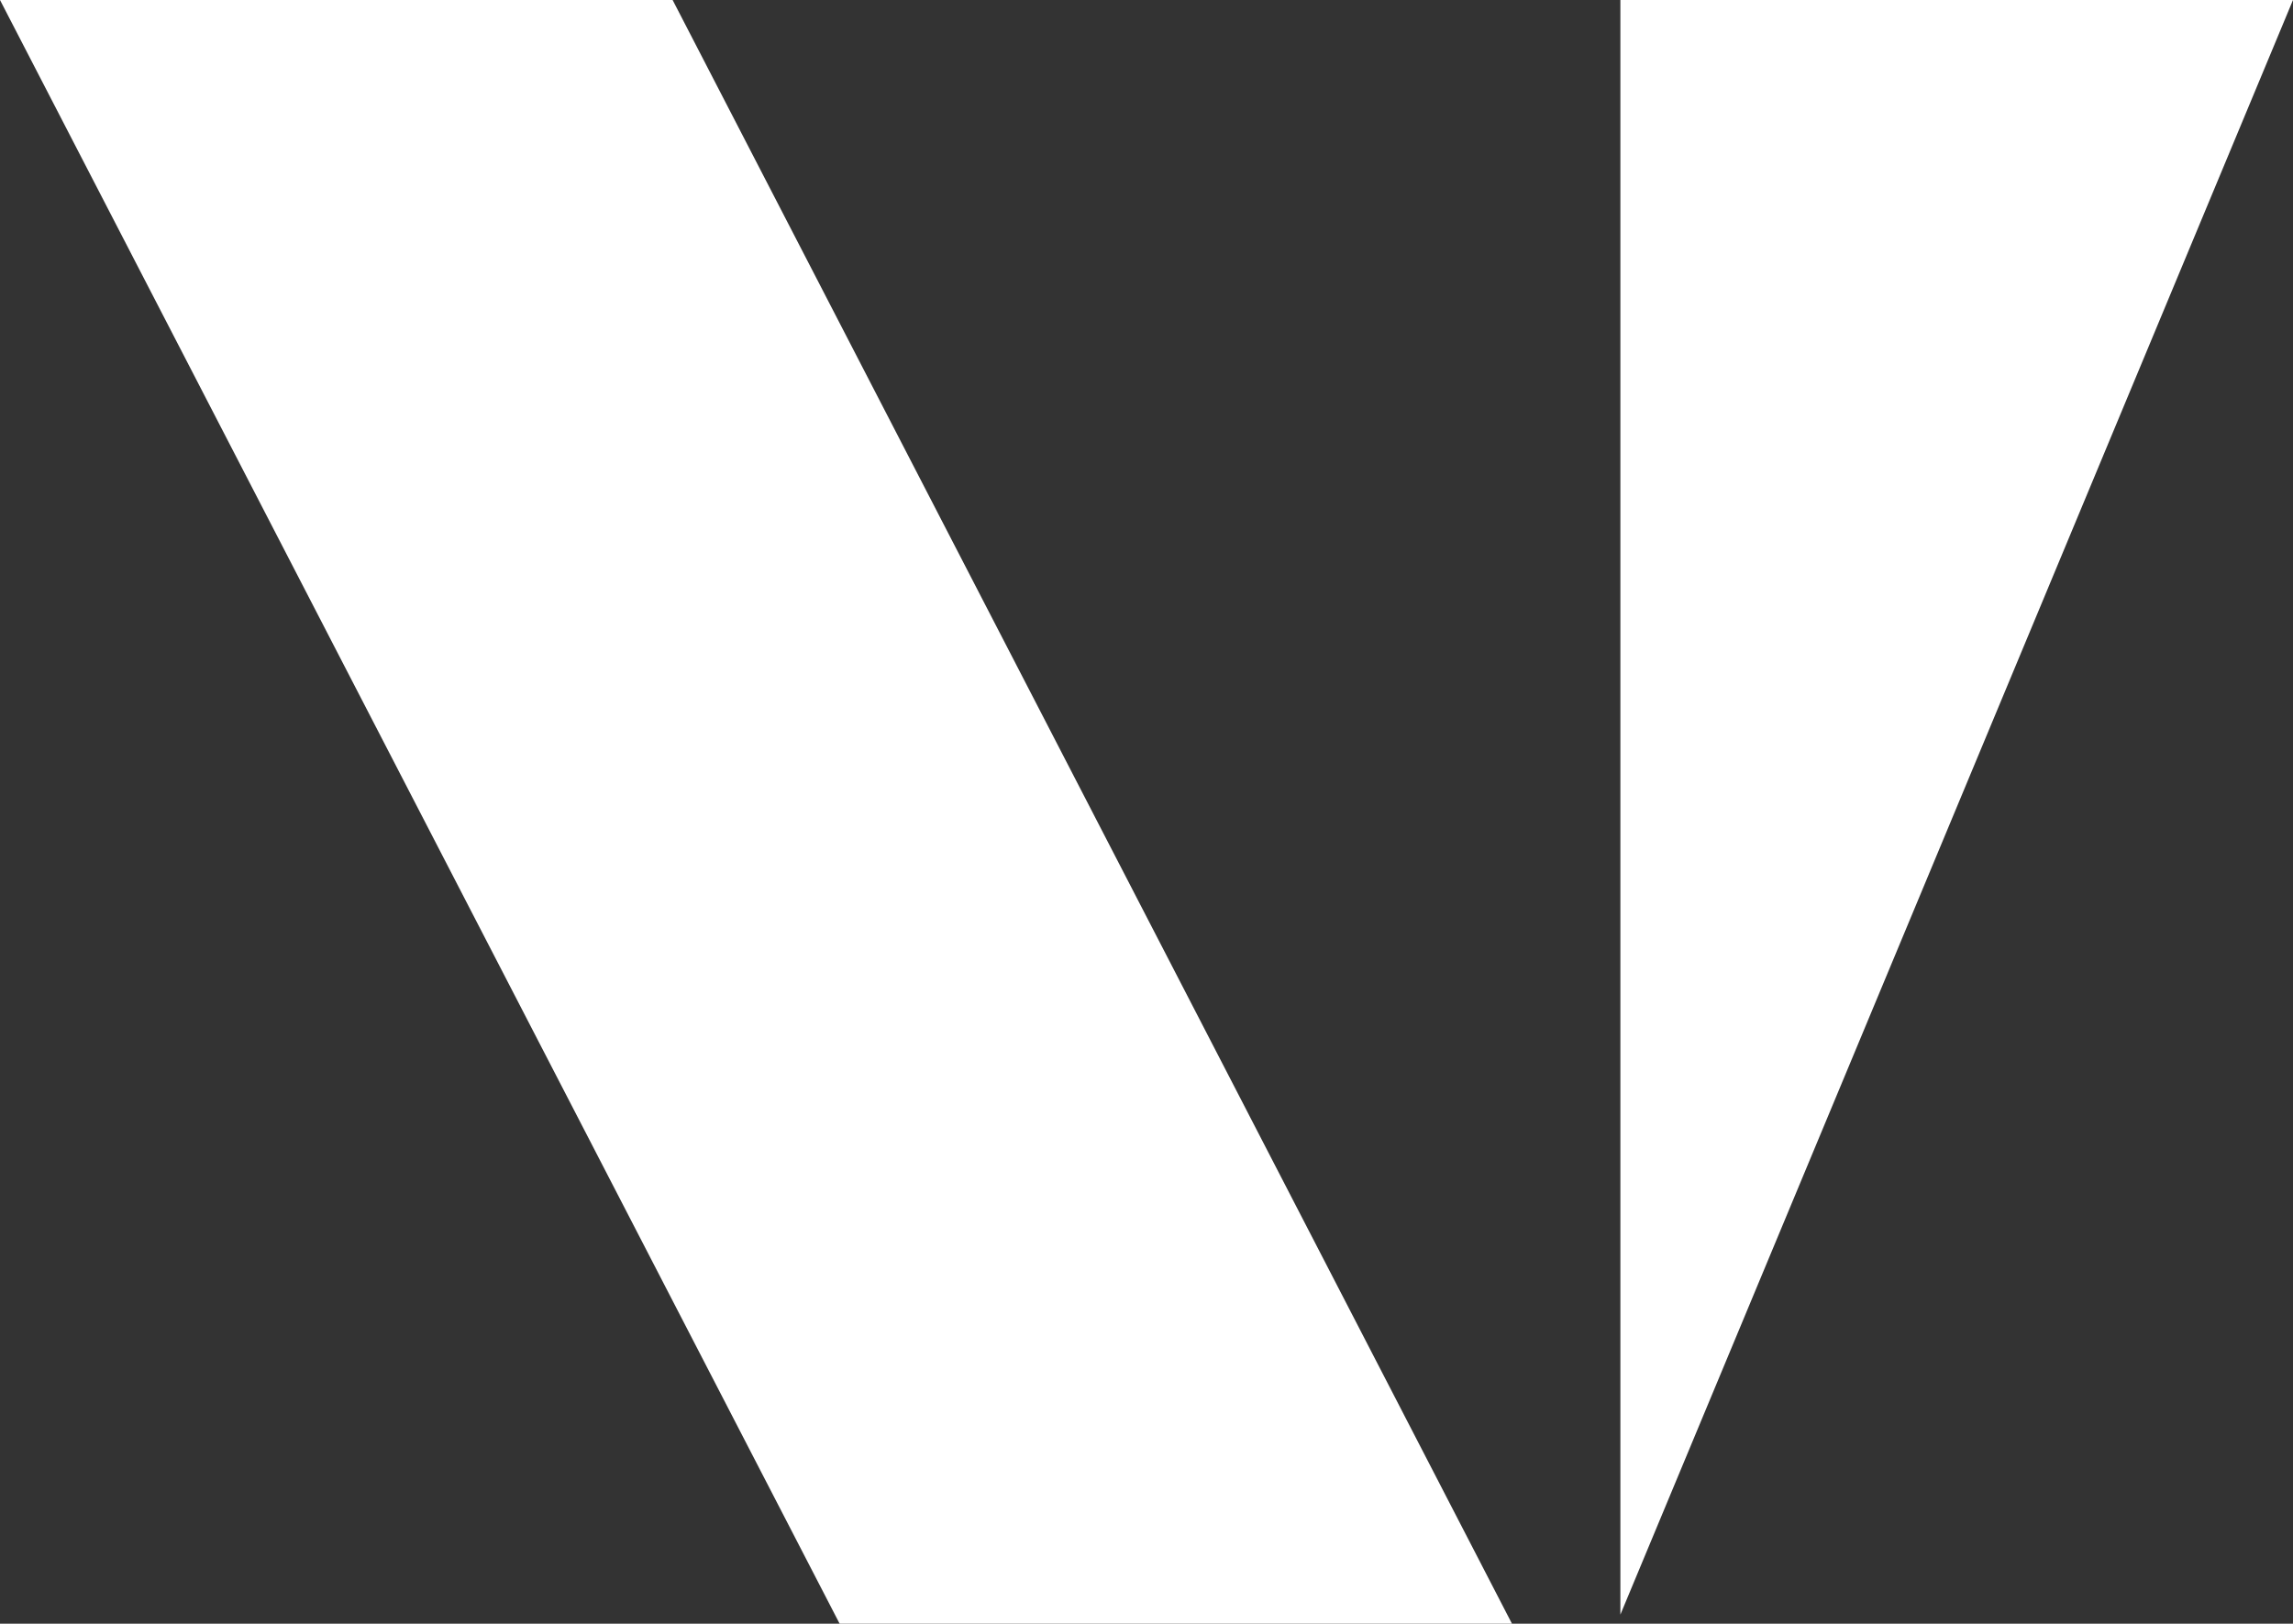 <?xml version="1.0" encoding="UTF-8"?>
<svg id="Layer_1" xmlns="http://www.w3.org/2000/svg" version="1.1" viewBox="0 0 80.59 57.08">
  <rect x="0" y="0" width="80.59" height="57.08" fill="#333333" stroke="none"/>
  <!-- Generator: Adobe Illustrator 29.5.0, SVG Export Plug-In . SVG Version: 2.1.0 Build 137)  -->
  <defs>
    <style>
      .st0 {
        fill: #fff;
      }
    </style>
  </defs>
  <polygon class="st0" points="53.14 57.08 29.51 57.08 0 0 23.64 0 53.14 57.08"/>
  <polygon class="st0" points="80.59 0 56.95 56.76 56.95 0 80.59 0"/>
</svg>